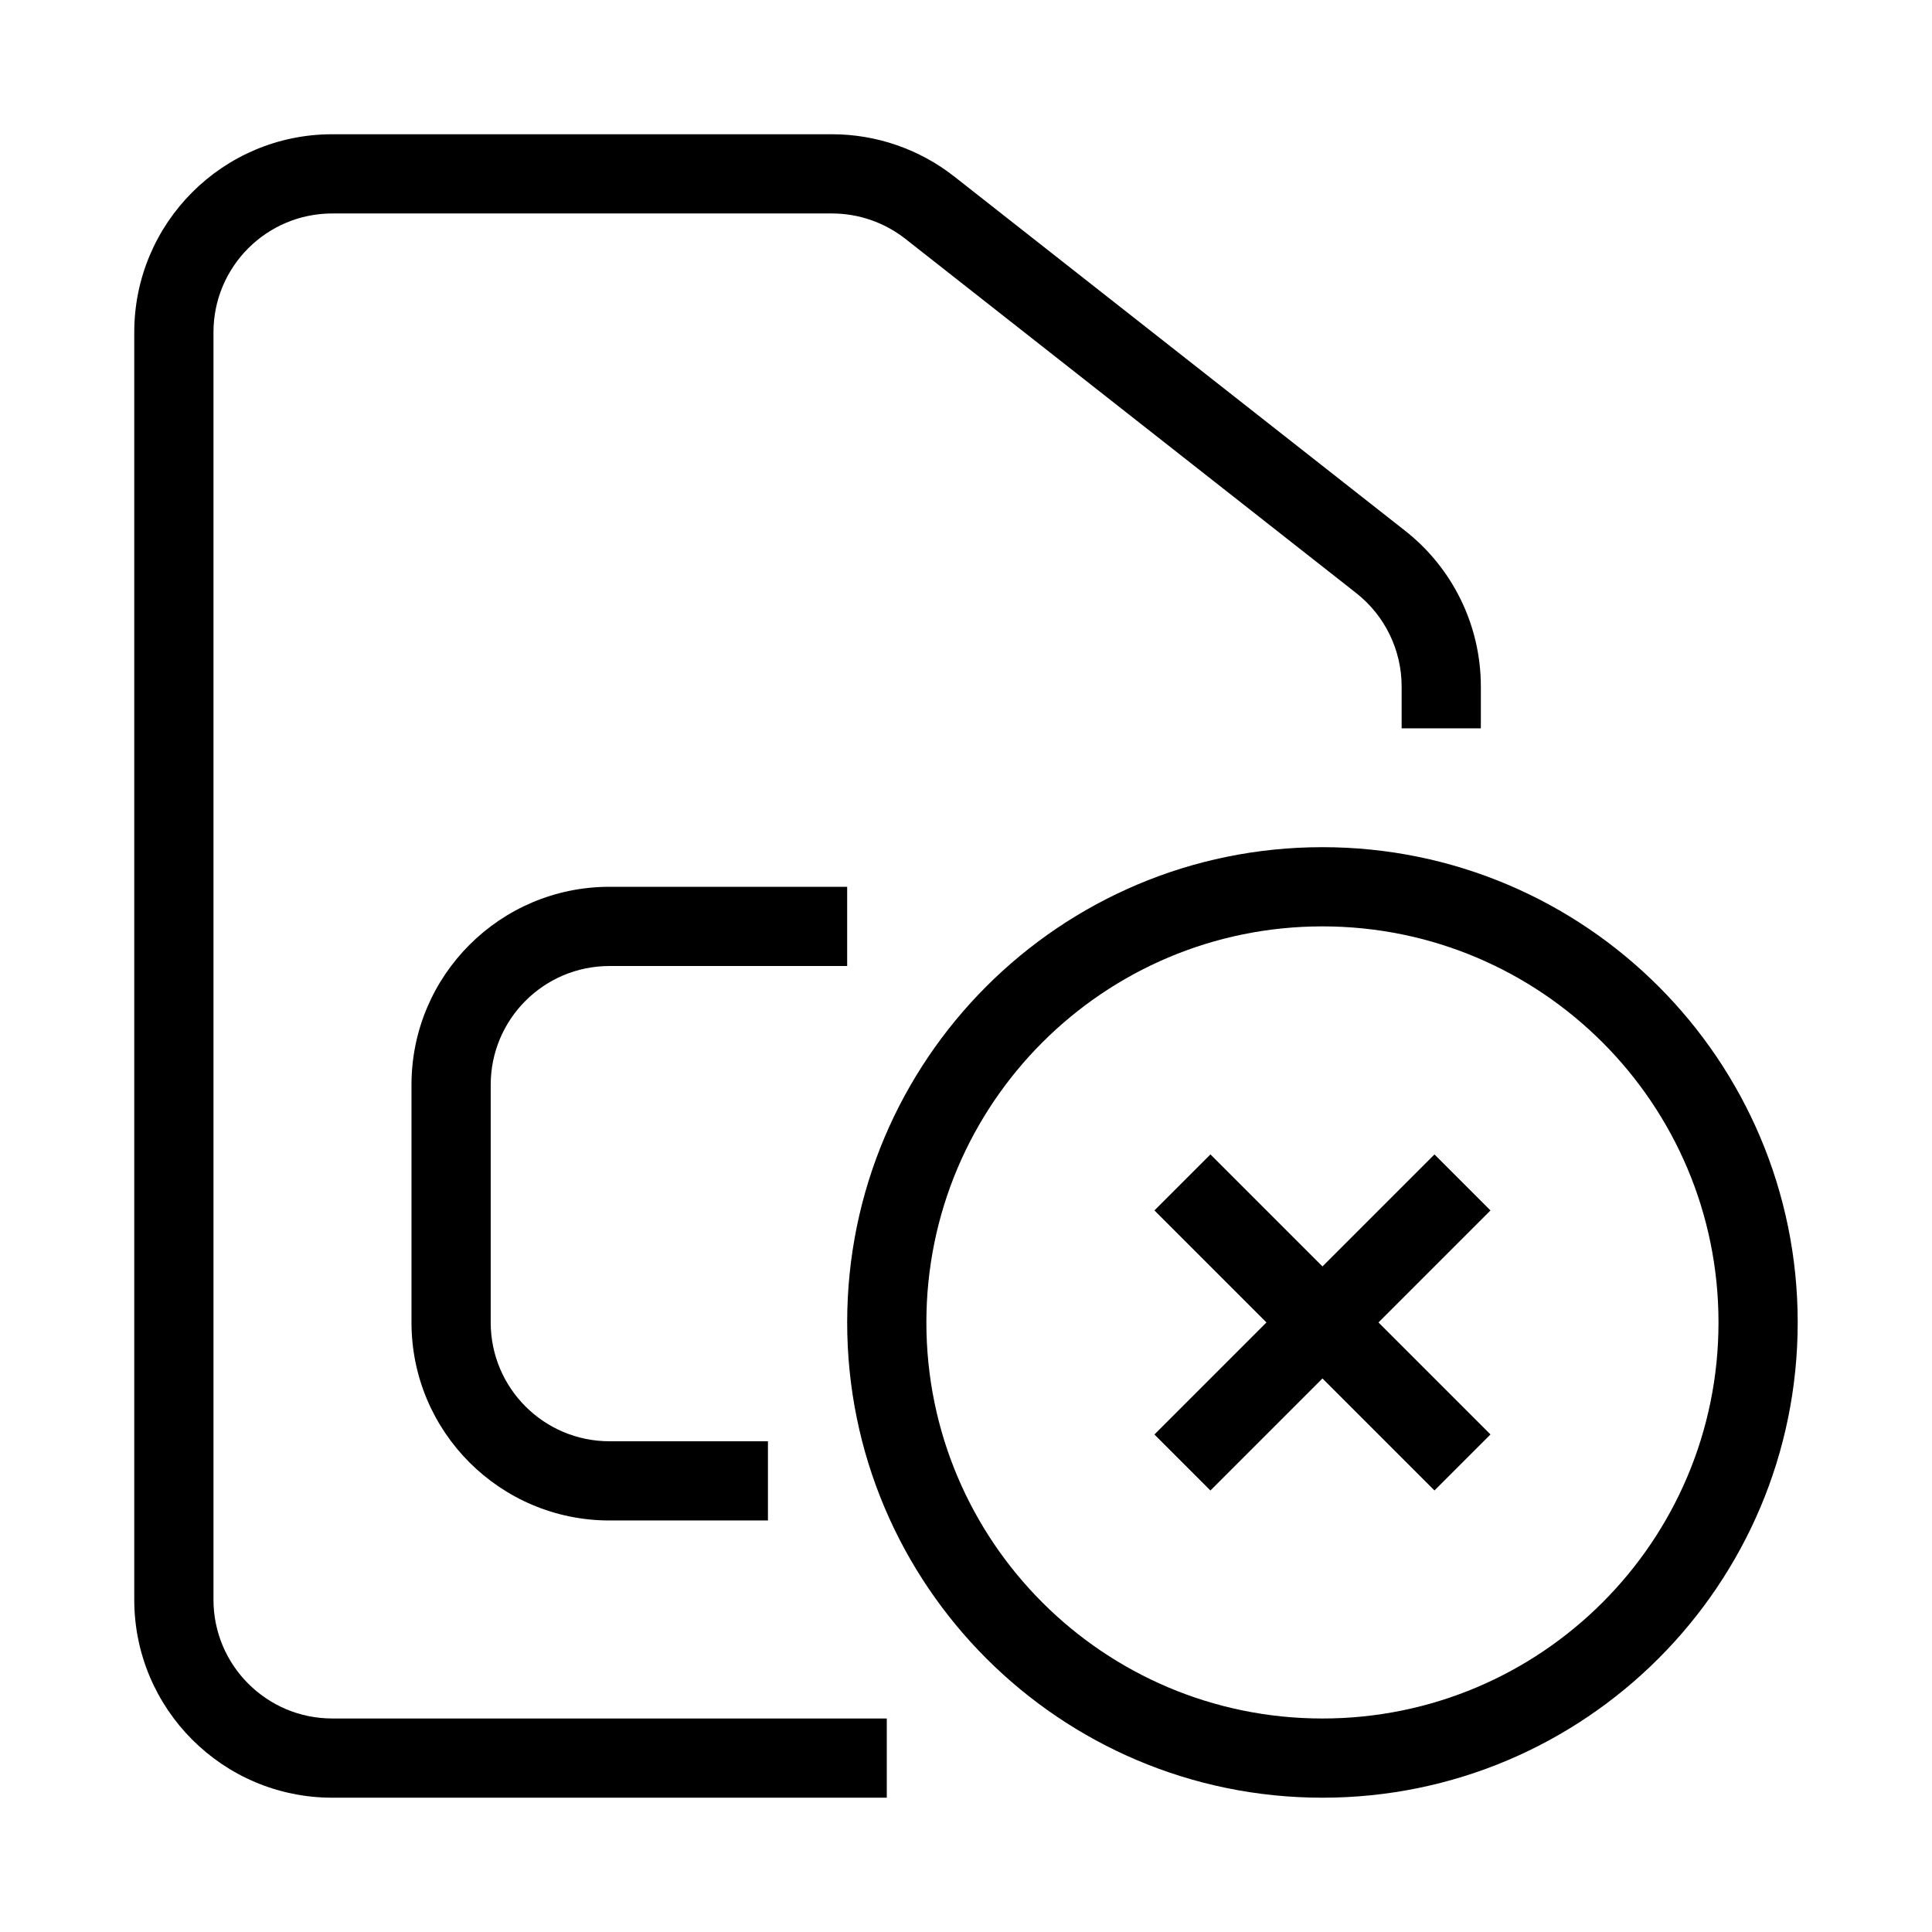 <?xml version="1.0" encoding="UTF-8"?>
<!-- Uploaded to: ICON Repo, www.svgrepo.com, Generator: ICON Repo Mixer Tools -->
<svg fill="#000000" width="800px" height="800px" version="1.1" viewBox="144 144 512 512" xmlns="http://www.w3.org/2000/svg">
 <g fill-rule="evenodd">
  <path d="m232.06 200.57c-17.391 0-31.488 14.098-31.488 31.488v335.87c0 17.391 14.098 31.488 31.488 31.488h146.95v20.992h-146.95c-28.984 0-52.48-23.496-52.48-52.48v-335.87c0-28.984 23.496-52.48 52.48-52.48h132.42c11.758 0 23.18 3.949 32.426 11.215l119.48 93.875c12.664 9.953 20.055 25.164 20.055 41.27v11.082h-20.992v-11.082c0-9.664-4.434-18.793-12.031-24.762l-119.48-93.879c-5.551-4.356-12.398-6.727-19.457-6.727z"/>
  <path d="m253.05 431.49c0-28.984 23.496-52.48 52.48-52.48h62.977v20.992h-62.977c-17.391 0-31.488 14.098-31.488 31.488v62.973c0 17.391 14.098 31.488 31.488 31.488h41.984v20.992h-41.984c-28.984 0-52.48-23.496-52.48-52.48z"/>
  <path d="m494.46 389.5c-57.965 0-104.96 46.992-104.96 104.96 0 57.969 46.992 104.96 104.96 104.96 57.969 0 104.96-46.992 104.96-104.96 0-57.965-46.992-104.96-104.96-104.96zm-125.95 104.96c0-69.559 56.391-125.95 125.95-125.95 69.562 0 125.95 56.391 125.95 125.95 0 69.562-56.391 125.95-125.95 125.95-69.559 0-125.95-56.391-125.95-125.95z"/>
  <path d="m524.15 538.99-74.215-74.215 14.844-14.844 74.215 74.215z"/>
  <path d="m538.99 464.78-74.215 74.215-14.844-14.844 74.215-74.215z"/>
 </g>
</svg>